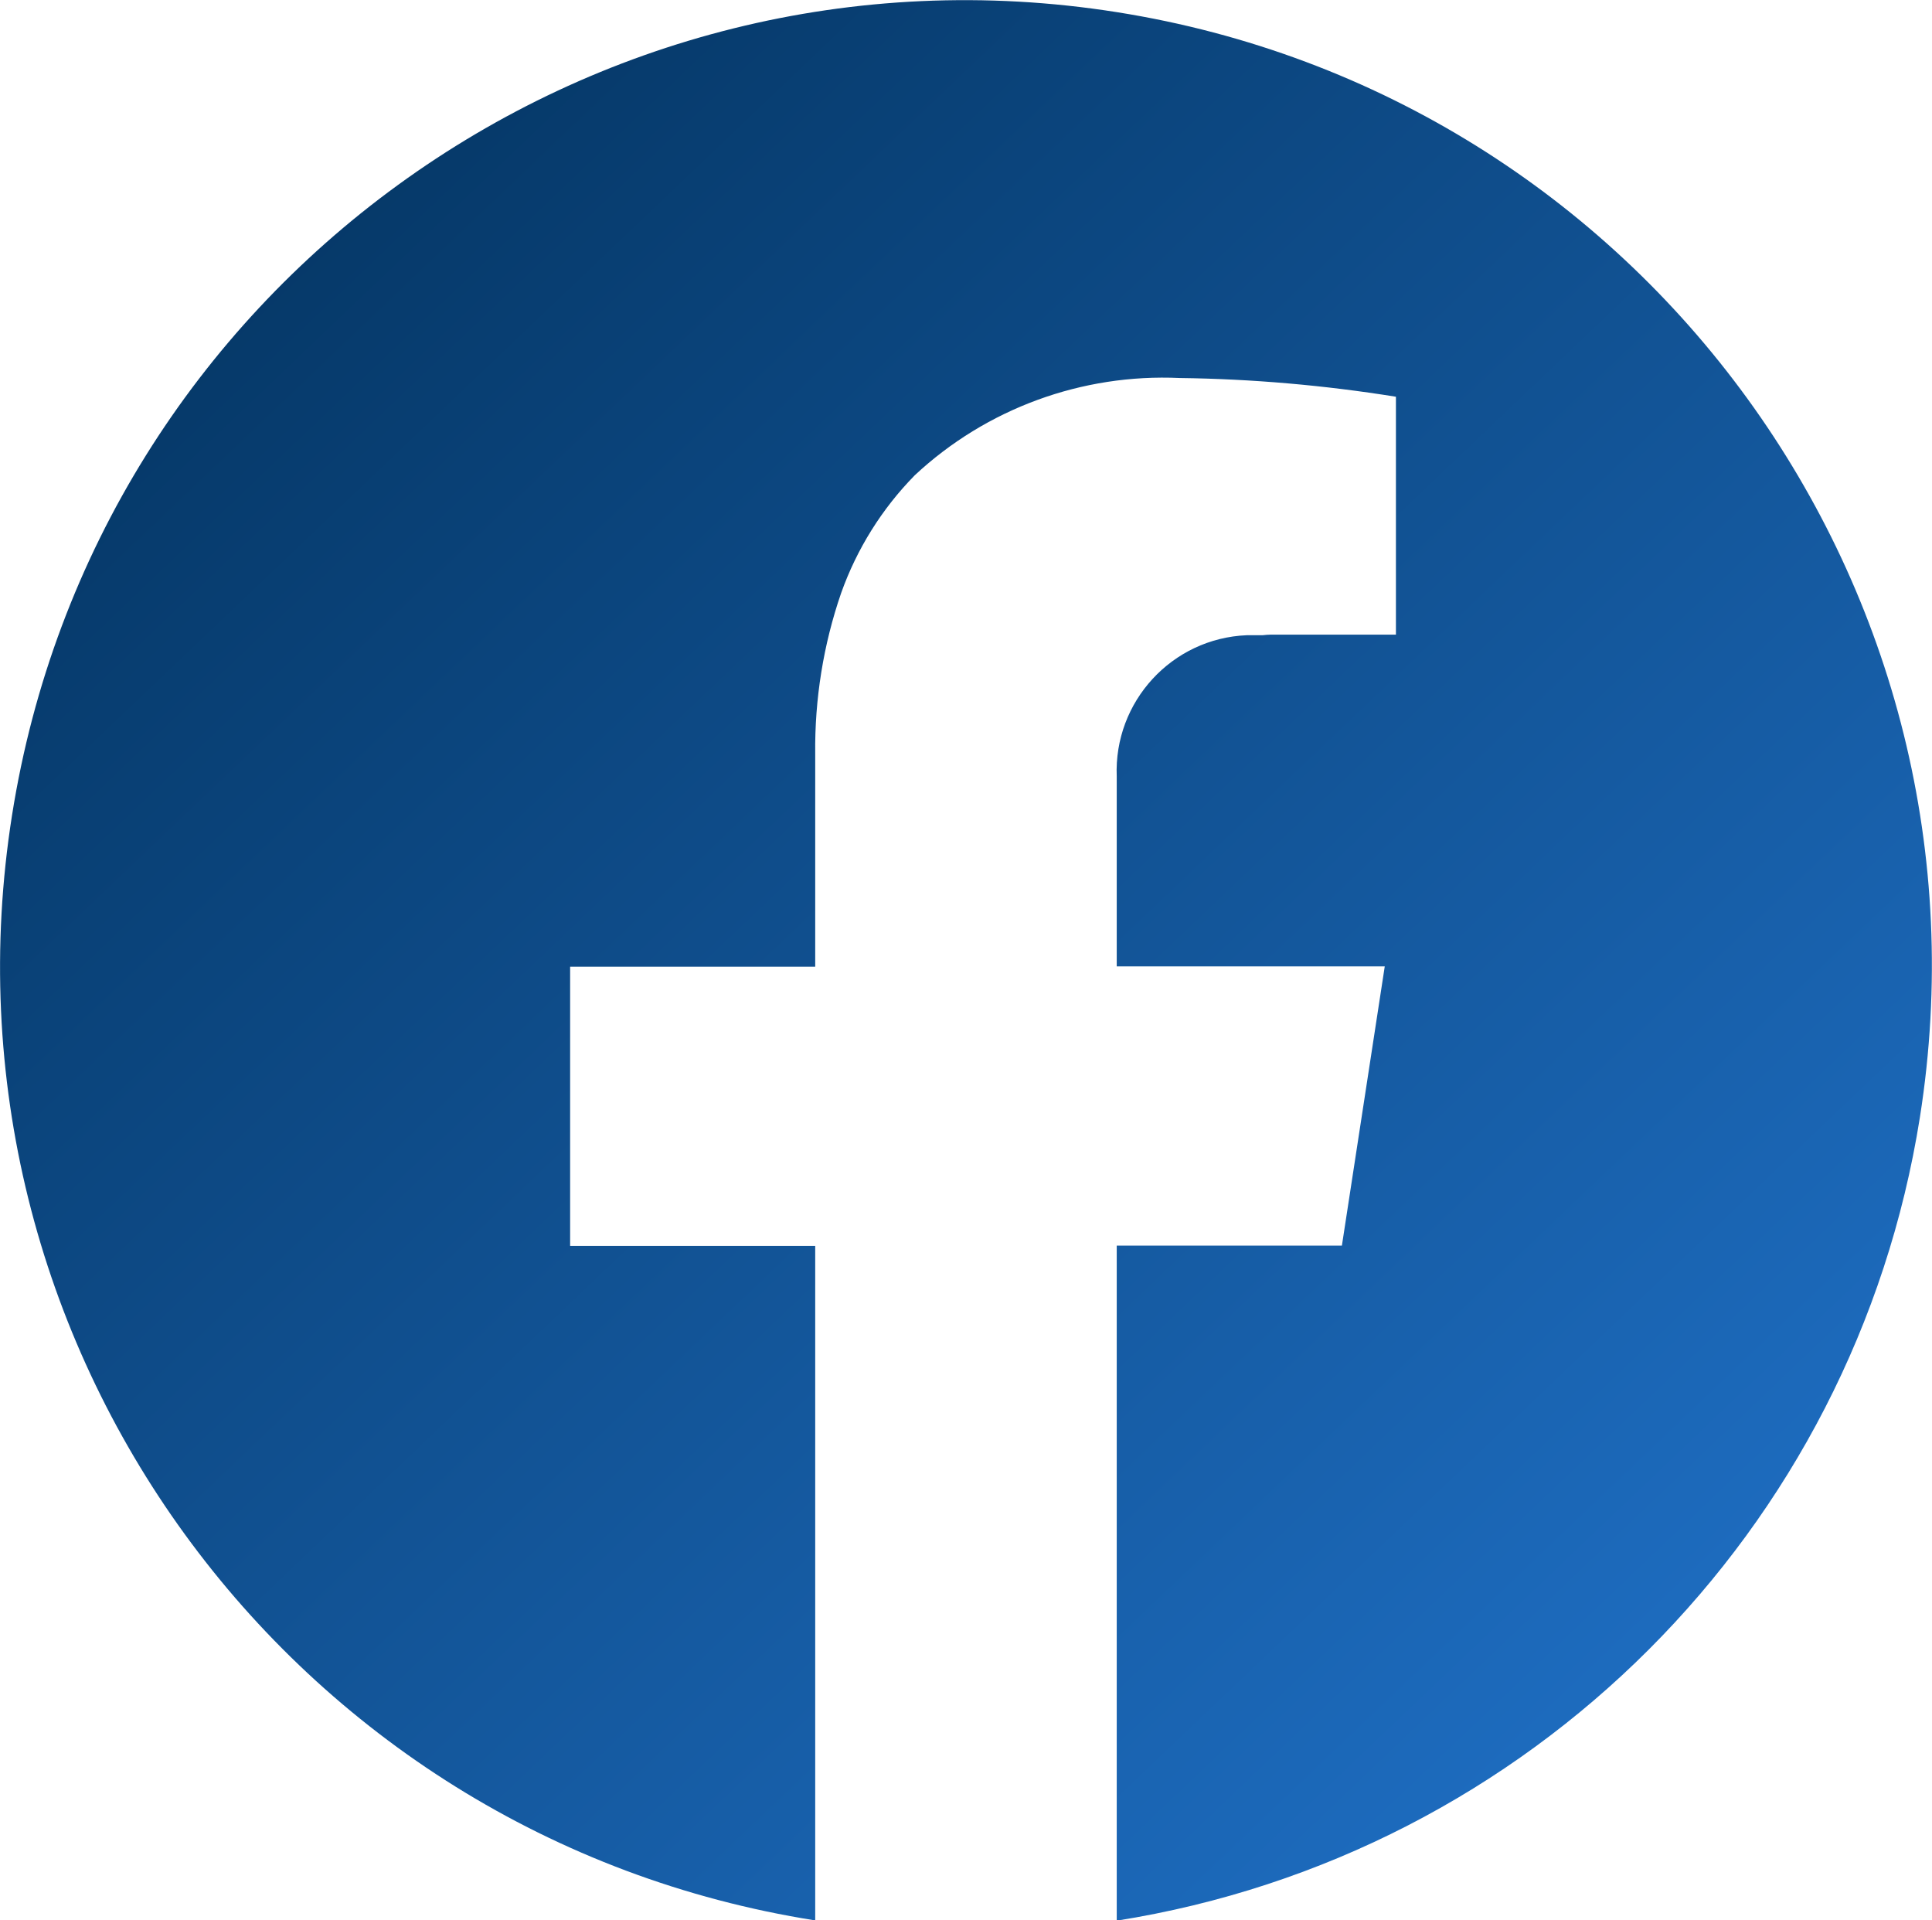 <?xml version="1.0" encoding="UTF-8"?><svg id="b" xmlns="http://www.w3.org/2000/svg" xmlns:xlink="http://www.w3.org/1999/xlink" viewBox="0 0 64.01 63.61"><defs><linearGradient id="f" x1="-639.85" y1="411.52" x2="-638.85" y2="410.47" gradientTransform="translate(40955.71 26175.09) scale(64.01 -63.61)" gradientUnits="userSpaceOnUse"><stop offset="0" stop-color="#002d55"/><stop offset="1" stop-color="#2276d0"/></linearGradient></defs><g id="c"><g id="d" transform="translate(-0.001 0.002)"><g id="e"><path id="g" d="M27,63.61h0C9.55,60.85-2.36,44.46,.4,27,3.16,9.55,19.55-2.36,37,.4c17.46,2.76,29.37,19.15,26.61,36.61-2.17,13.7-12.91,24.44-26.61,26.61v-22.36h7.46l1.42-9.25h-8.88v-6.29c-.1-2.48,1.83-4.58,4.31-4.68,.08,0,.15,0,.23,0h.29c.1-.01,.19-.02,.29-.02h4.13v-7.88h0c-2.37-.38-4.76-.59-7.16-.62-3.24-.15-6.41,1.01-8.78,3.22-1.09,1.11-1.92,2.44-2.44,3.9-.59,1.71-.88,3.52-.86,5.33v7.05h-8.12v9.25h8.12v22.36h0Z" style="fill:url(#f);"/></g></g></g></svg>